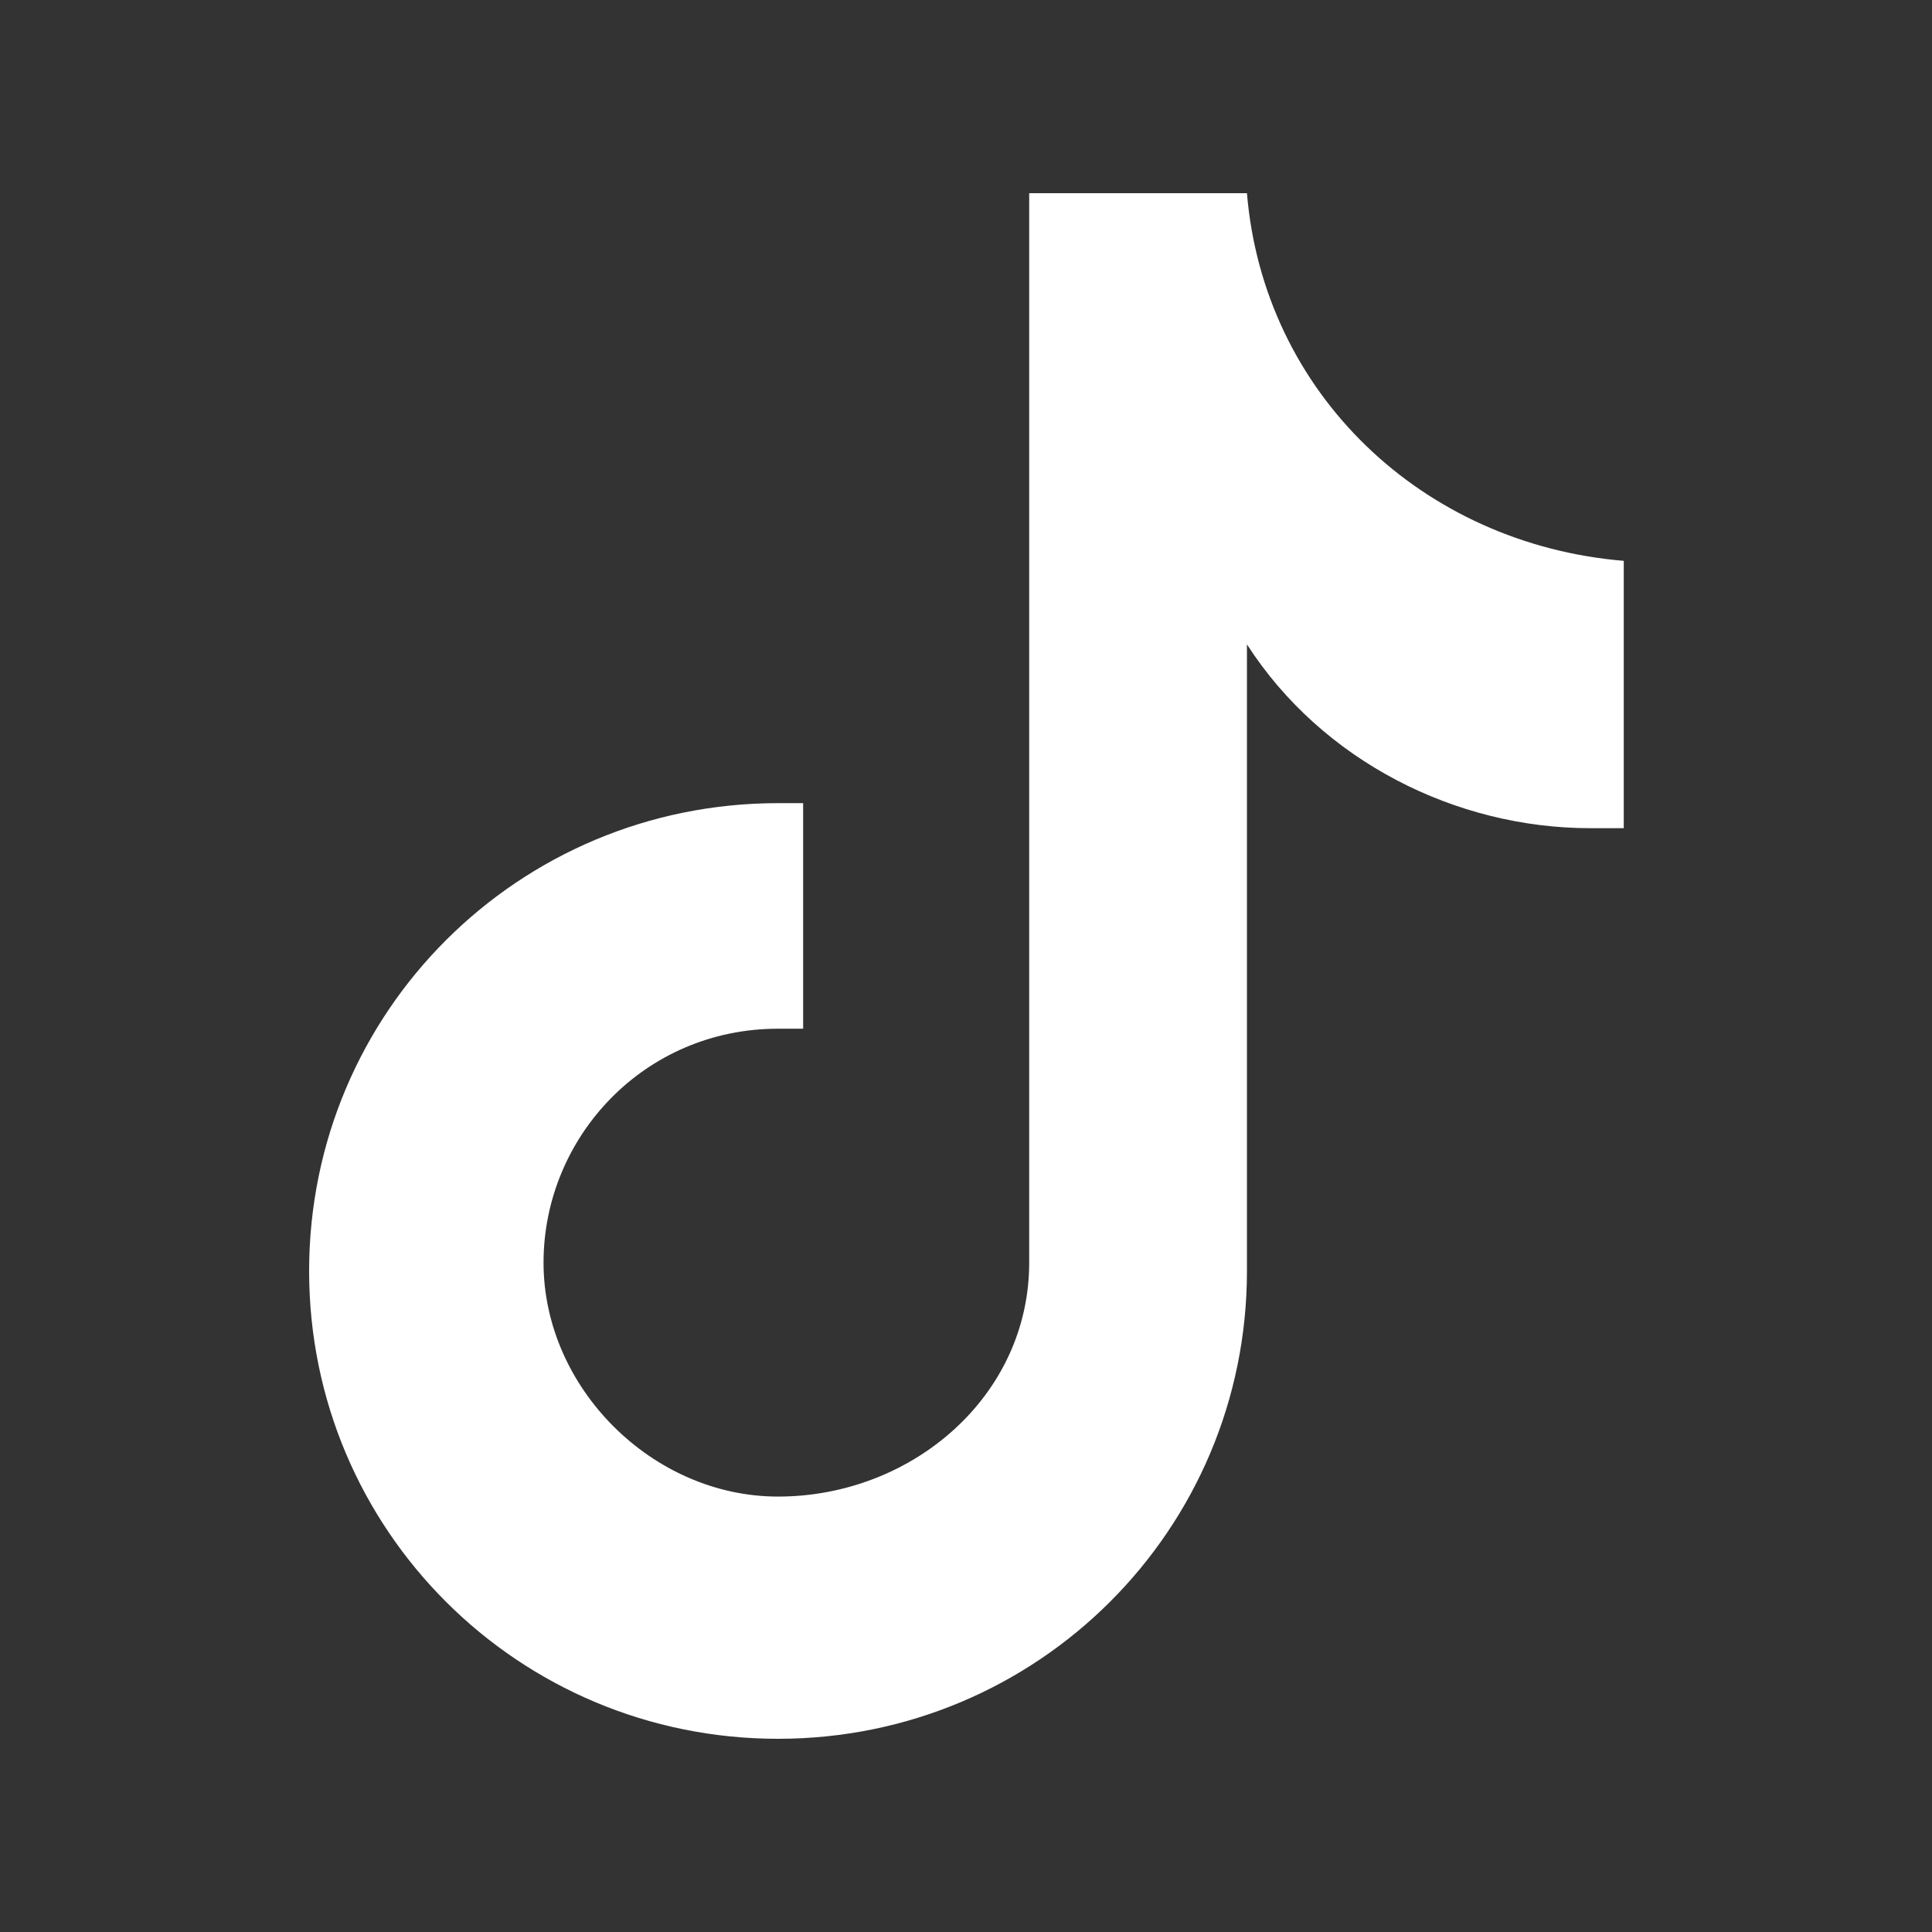 <svg width="24" height="24" viewBox="0 0 24 24" fill="none" xmlns="http://www.w3.org/2000/svg">
<rect x="0" y="0" width="24" height="24" fill="#333333" stroke="none"/>
<path d="M20.171 10.288C20.067 10.288 19.858 10.288 19.754 10.288C18.09 10.288 16.426 9.458 15.49 8.005V15.789C15.49 19.006 12.889 21.6 9.665 21.6C6.44 21.6 3.84 19.006 3.84 15.789C3.84 12.571 6.44 9.977 9.665 9.977C9.769 9.977 9.873 9.977 9.977 9.977V12.779C9.873 12.779 9.769 12.779 9.665 12.779C8.001 12.779 6.752 14.128 6.752 15.685C6.752 17.241 8.105 18.591 9.665 18.591C11.329 18.591 12.785 17.345 12.785 15.685V2.4H15.49C15.698 4.891 17.674 6.759 20.171 6.967V10.288Z" fill="white"/>
</svg>
